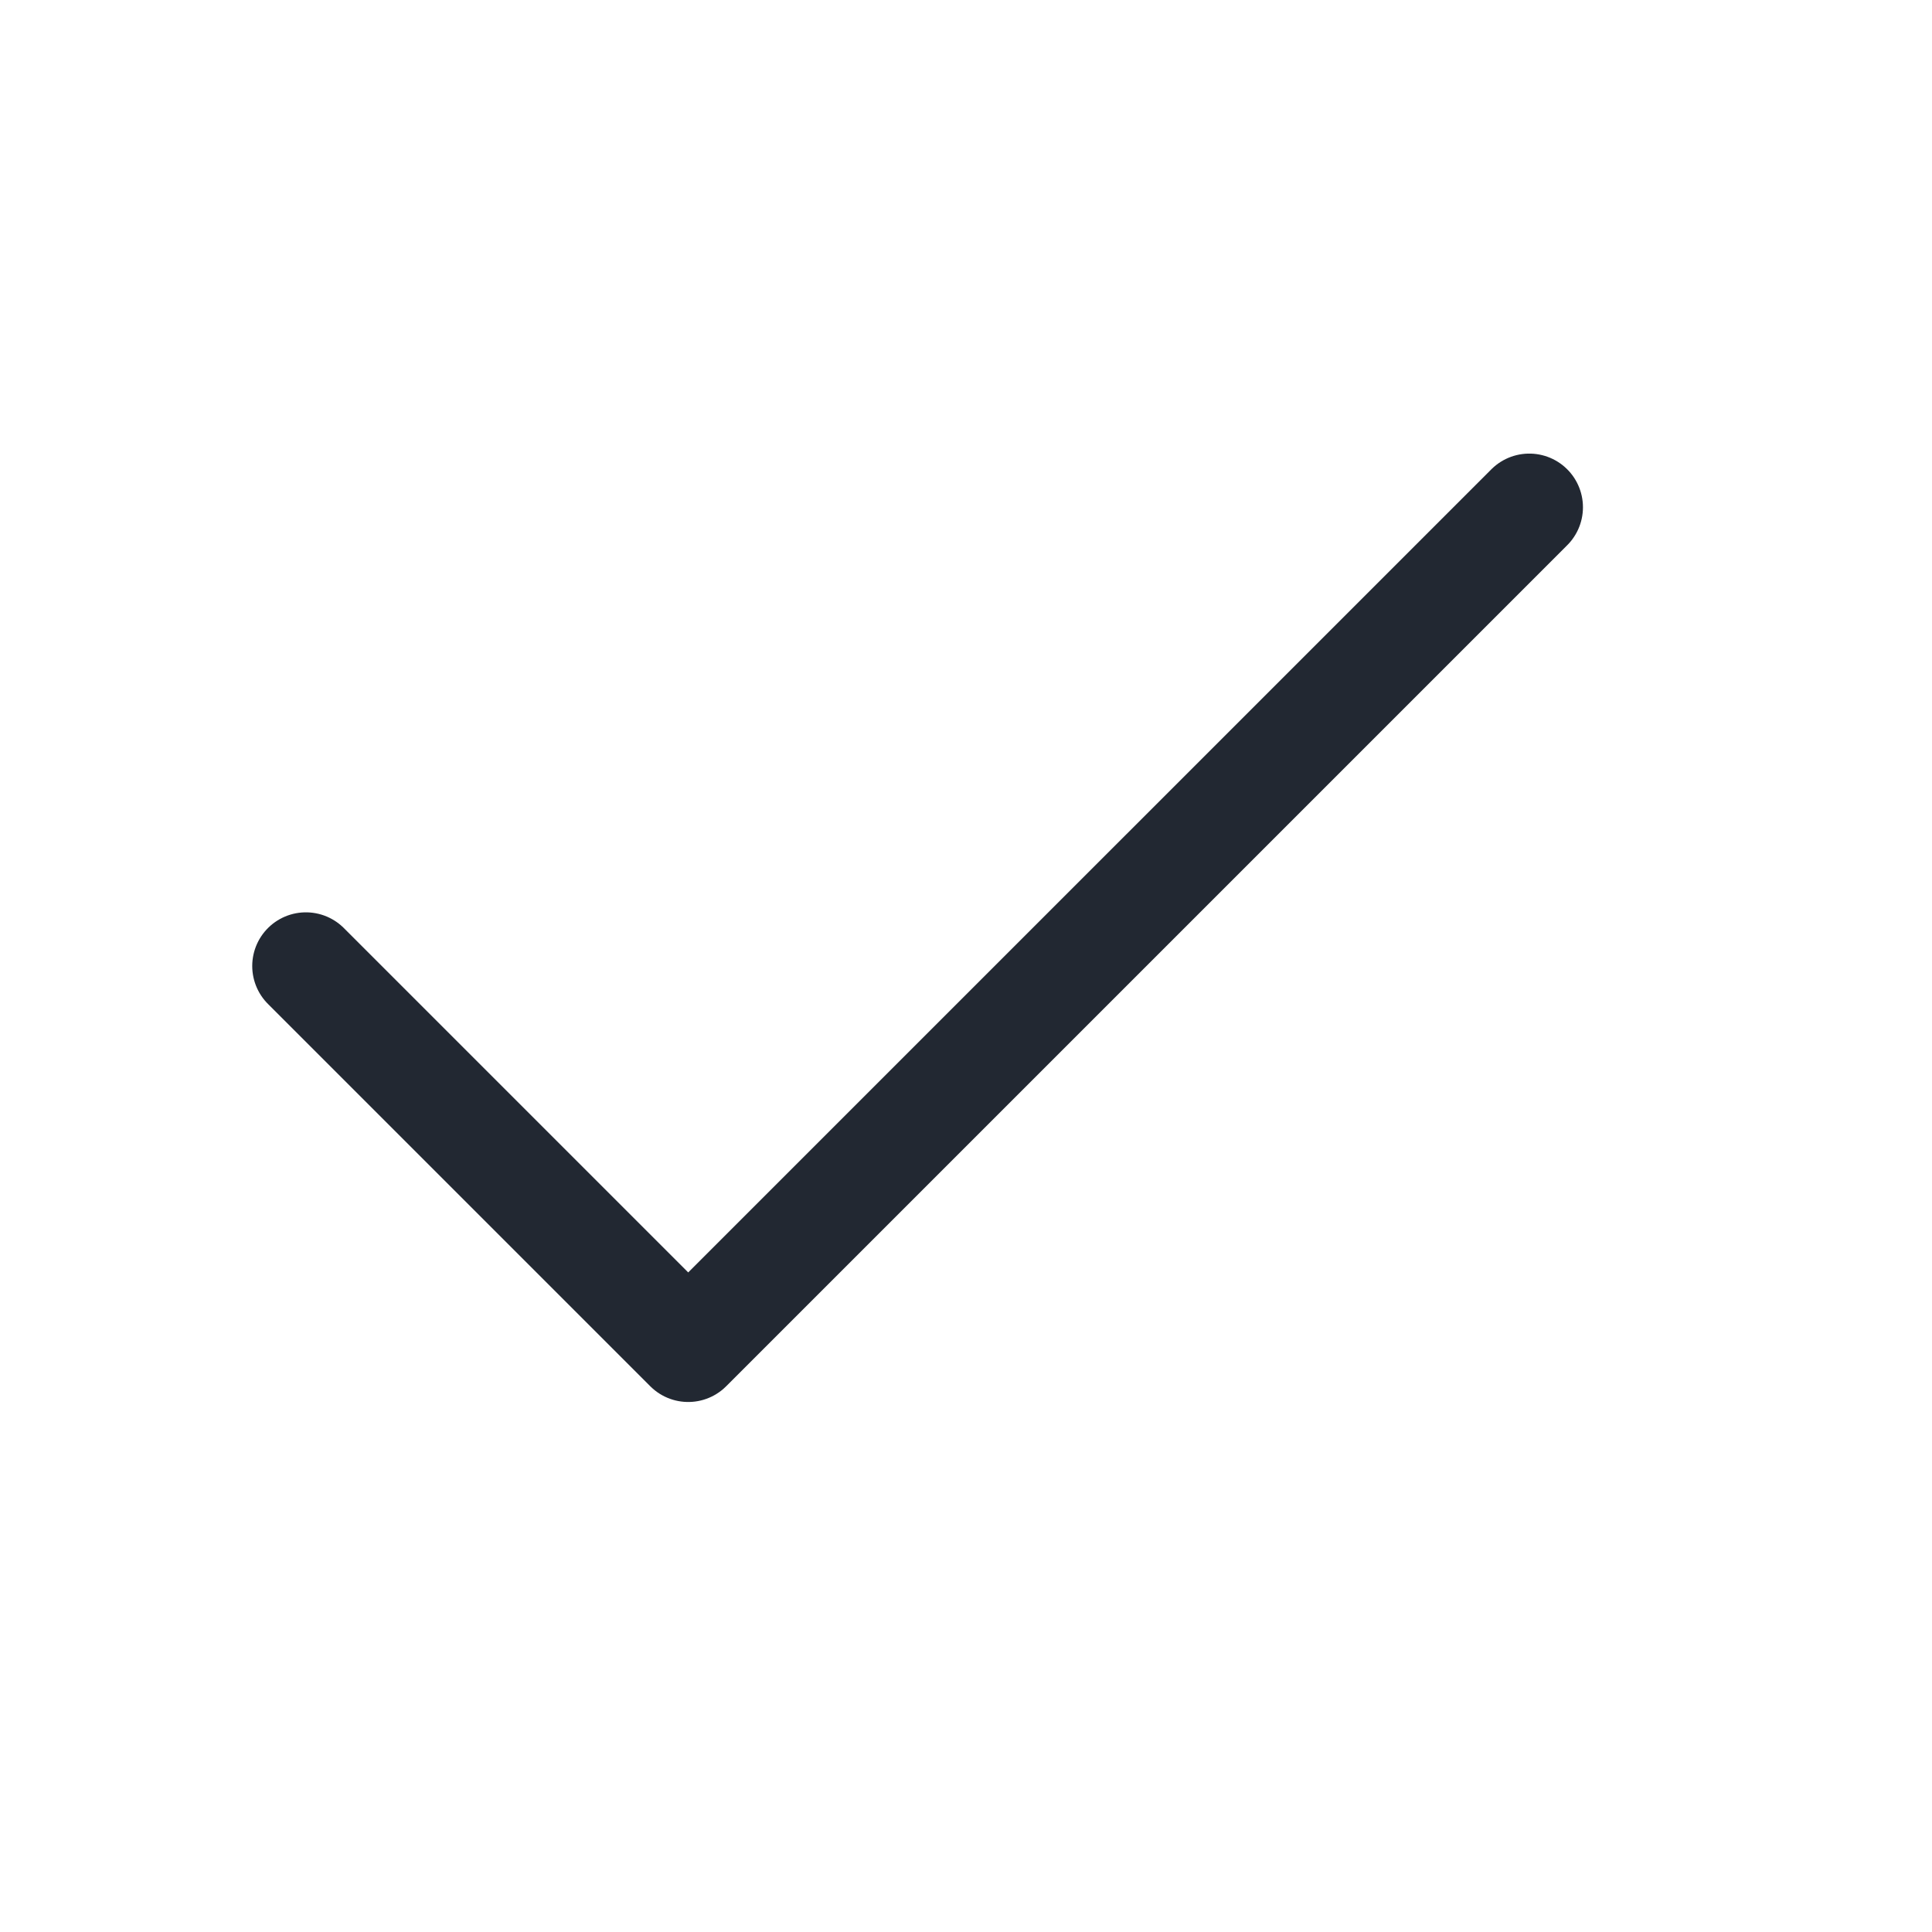 <svg width="18" height="18" viewBox="0 0 18 18" fill="none" xmlns="http://www.w3.org/2000/svg">
<path d="M14.248 4.726L6.412 12.562L2.85 9" stroke="#222832" stroke-linecap="round" stroke-linejoin="round"/>
</svg>
